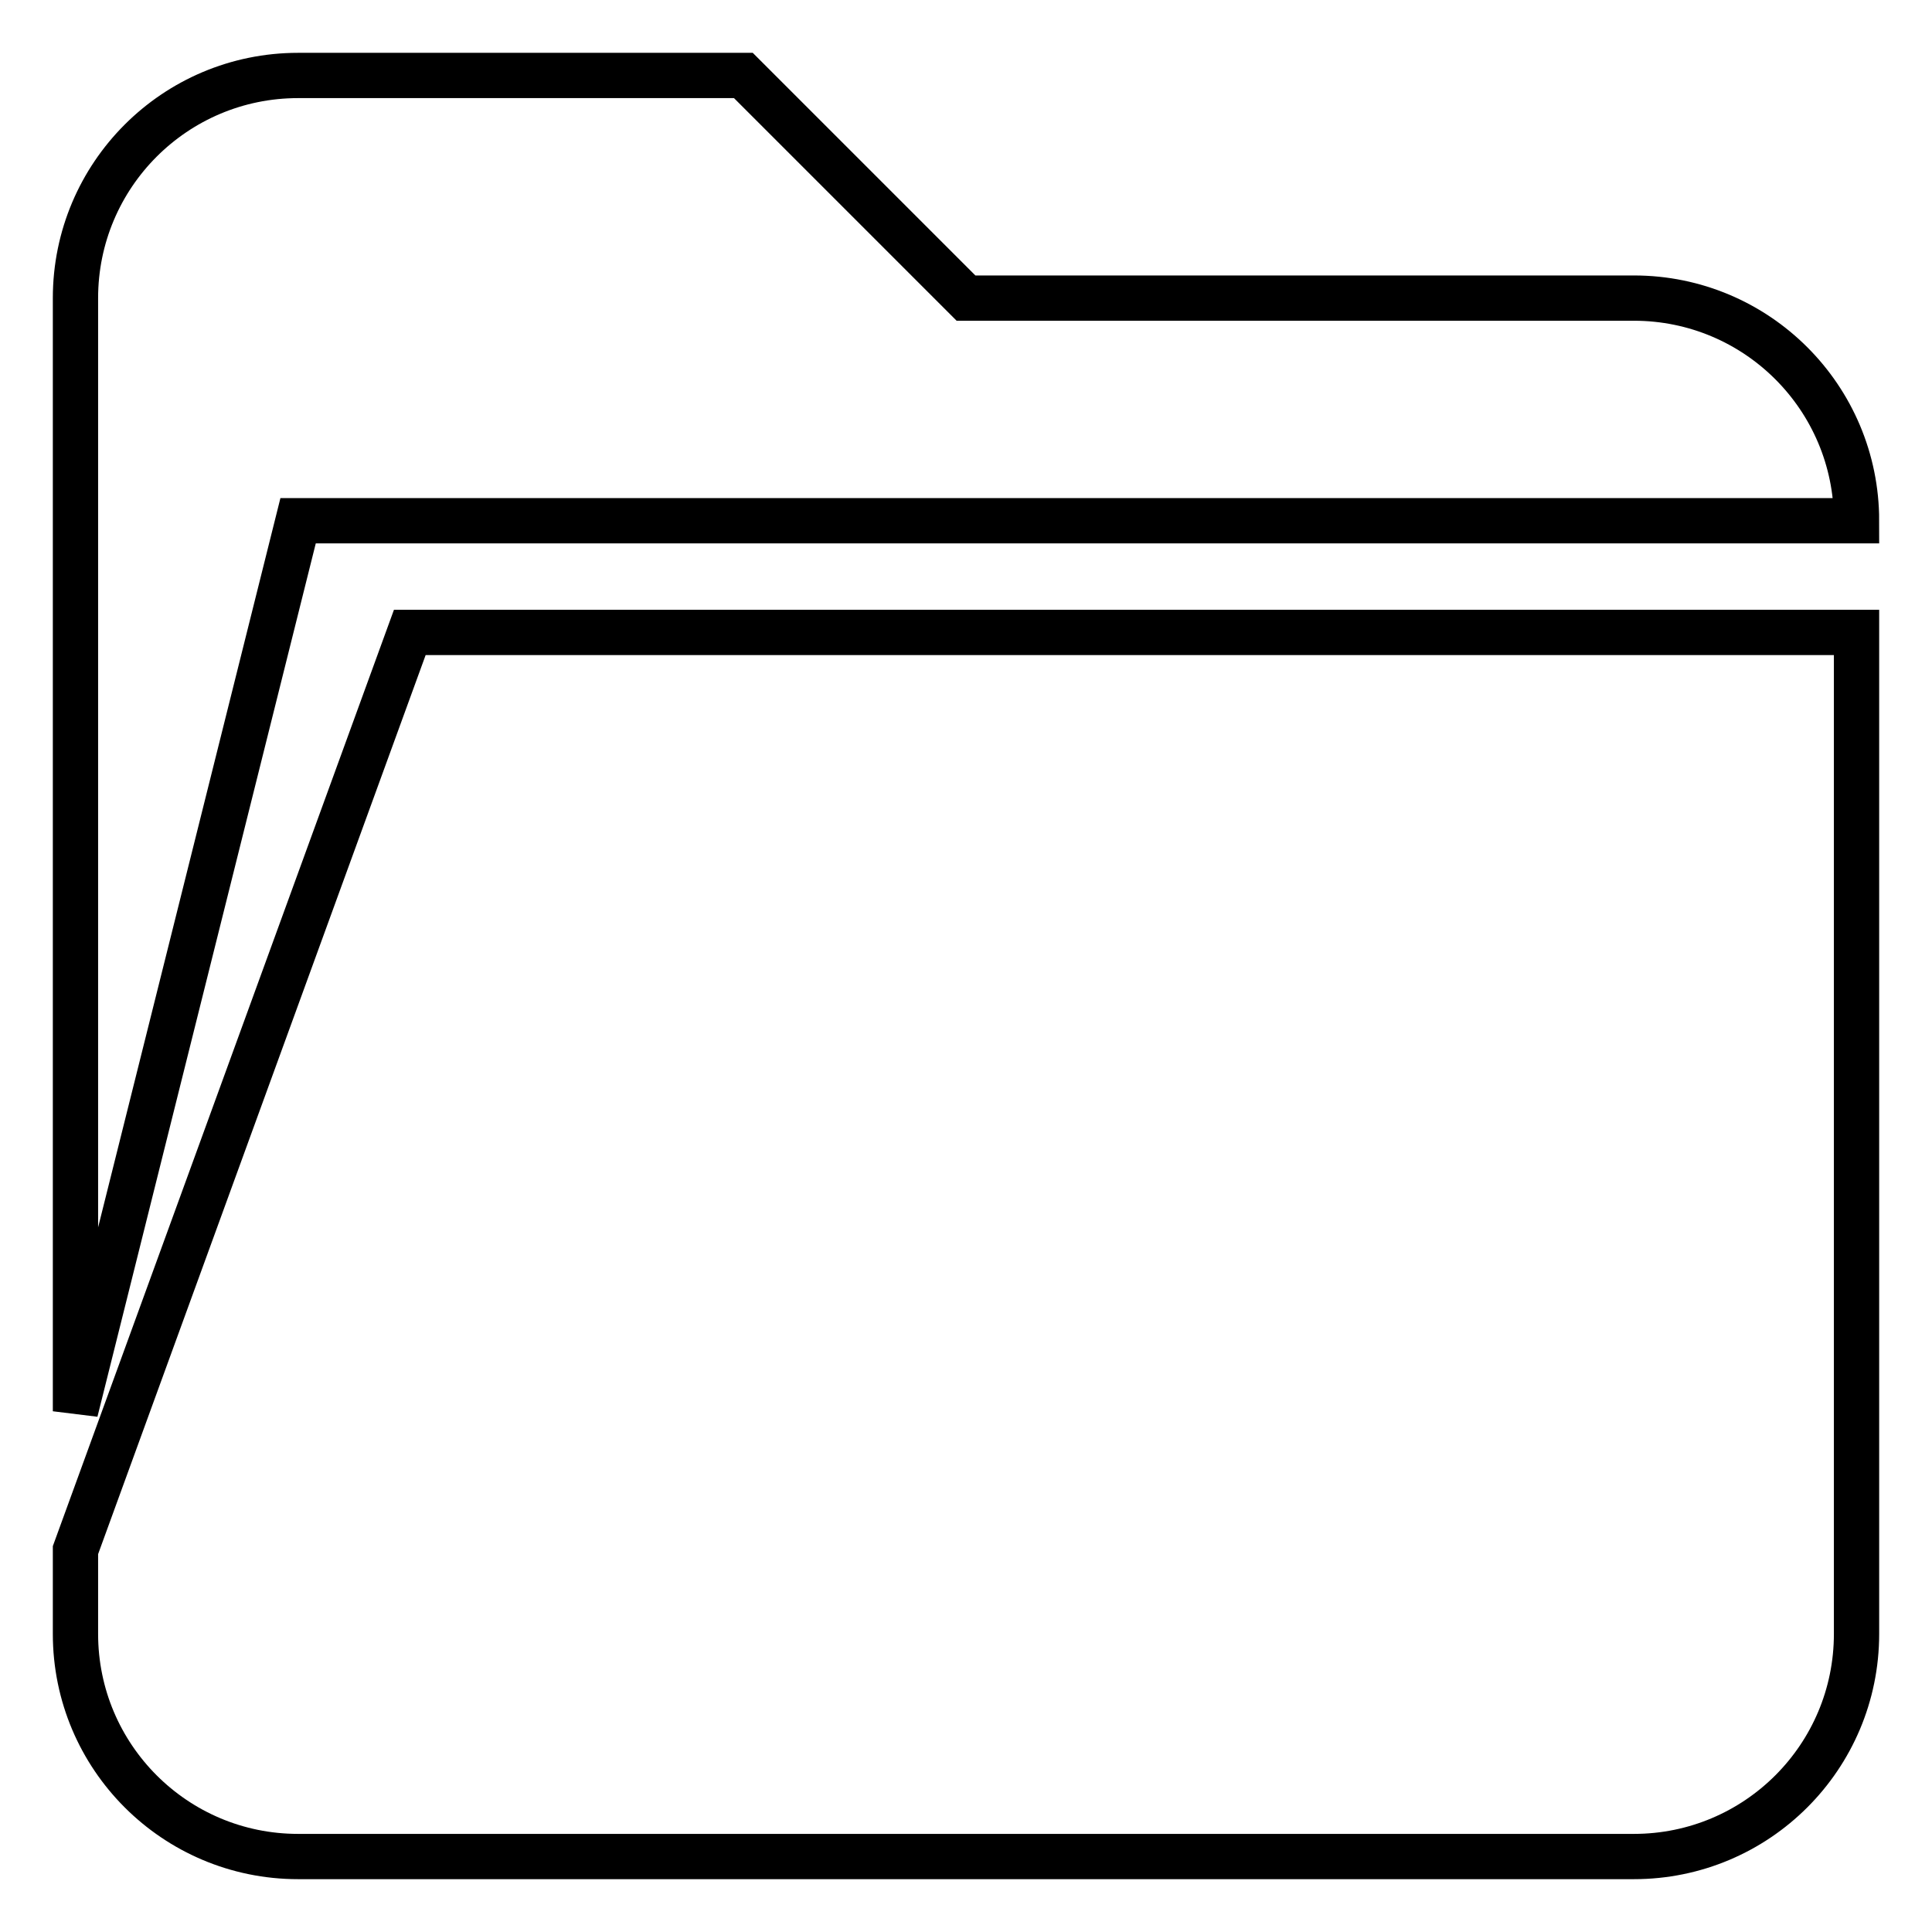 <?xml version="1.0" encoding="utf-8"?>
<!-- Svg Vector Icons : http://www.onlinewebfonts.com/icon -->
<!DOCTYPE svg PUBLIC "-//W3C//DTD SVG 1.1//EN" "http://www.w3.org/Graphics/SVG/1.1/DTD/svg11.dtd">
<svg version="1.1" xmlns="http://www.w3.org/2000/svg" xmlns:xlink="http://www.w3.org/1999/xlink" x="0px" y="0px" viewBox="0 0 256 256" enable-background="new 0 0 256 256" xml:space="preserve">
<g> <path stroke-width="6" fill-opacity="0" stroke="#000000"  d="M39.5,69H246c0-16.3-13.2-29.5-29.5-29.5H128L98.5,10h-59C23.2,10,10,23.2,10,39.5V187L39.5,69z M10,205.4 v11.1c0,16.3,13.2,29.5,29.5,29.5h177c16.3,0,29.5-13.2,29.5-29.5V128V83.8H54.3L10,205.4z"/></g>
</svg>